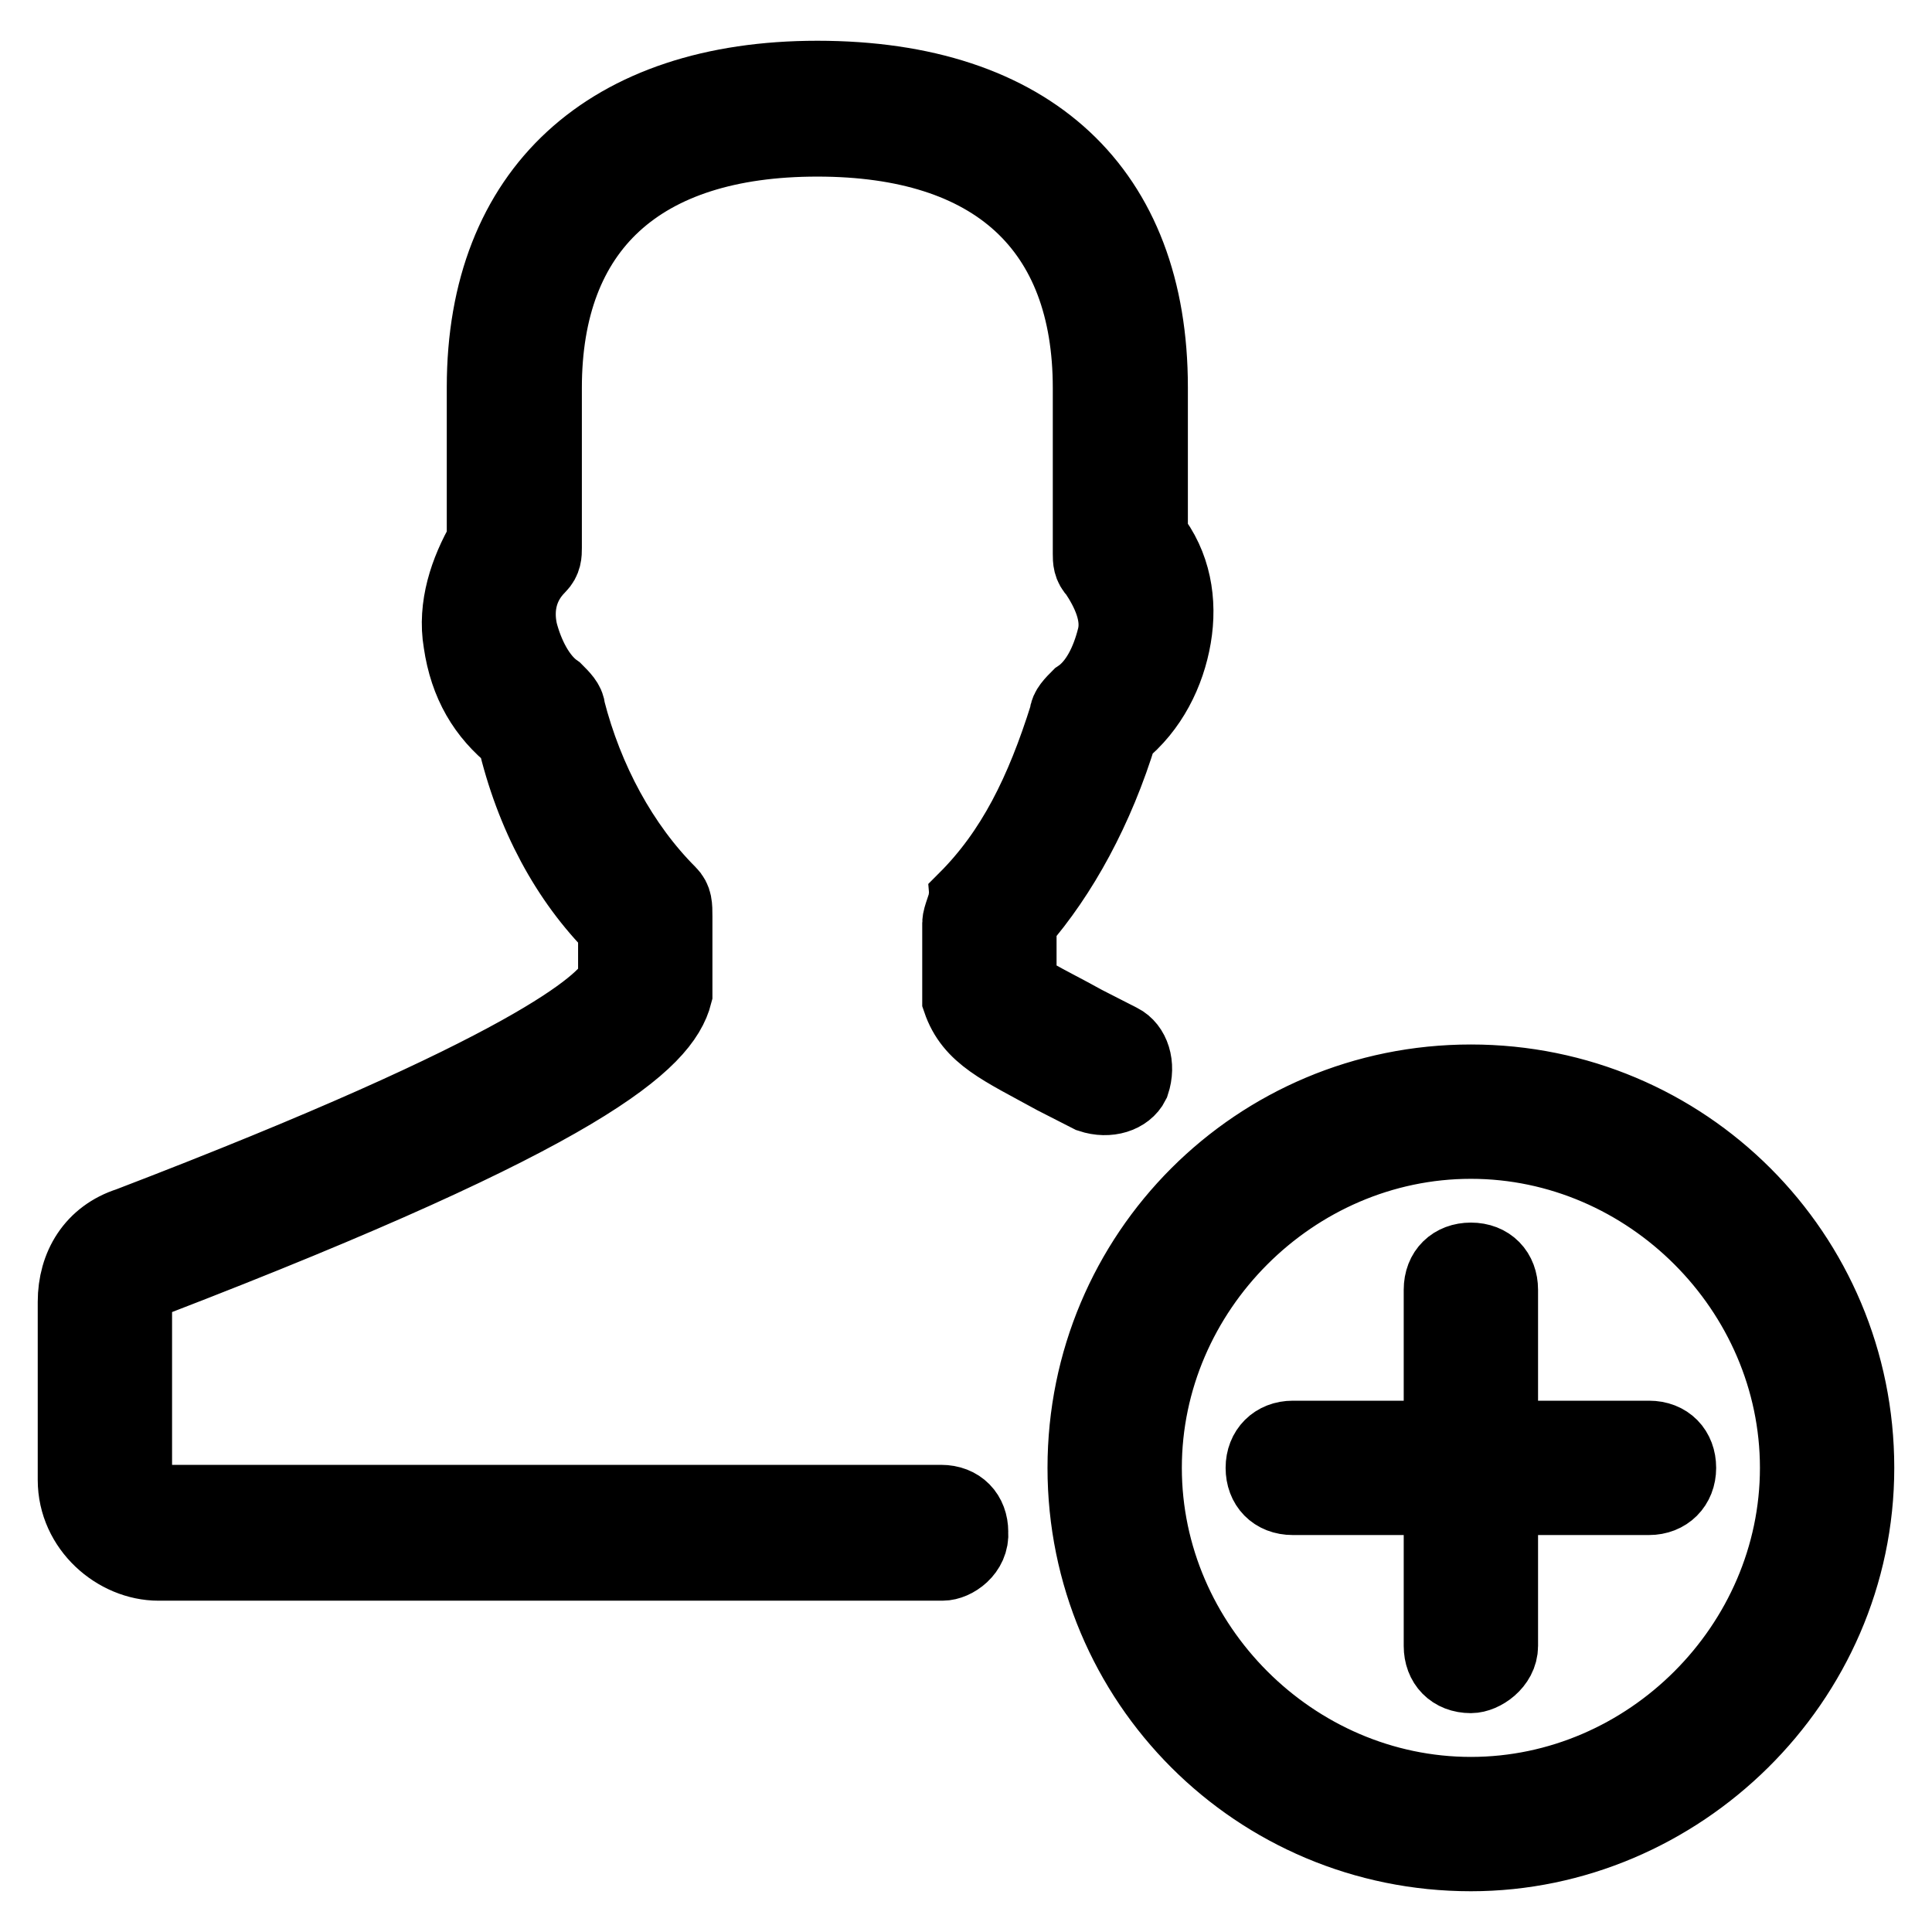 <?xml version="1.0" encoding="utf-8"?>
<!-- Svg Vector Icons : http://www.onlinewebfonts.com/icon -->
<!DOCTYPE svg PUBLIC "-//W3C//DTD SVG 1.1//EN" "http://www.w3.org/Graphics/SVG/1.1/DTD/svg11.dtd">
<svg version="1.1" xmlns="http://www.w3.org/2000/svg" xmlns:xlink="http://www.w3.org/1999/xlink" x="0px" y="0px" viewBox="0 0 256 256" enable-background="new 0 0 256 256" xml:space="preserve">
<g> <path stroke-width="10" fill-opacity="0" stroke="#000000"  d="M194.9,245.6c-28.3,0-51.1-22.8-51.1-51.1s22.8-51.1,51.1-51.1c28.3,0,51.1,22.8,51.1,51.1 S222.4,245.6,194.9,245.6L194.9,245.6z M194.9,151.2c-23.6,0-43.3,19.7-43.3,43.3s19.7,43.3,43.3,43.3c23.6,0,43.3-19.7,43.3-43.3 S218.5,151.2,194.9,151.2z M194.9,222c-2.4,0-3.9-1.6-3.9-3.9v-47.2c0-2.4,1.6-3.9,3.9-3.9c2.4,0,3.9,1.6,3.9,3.9v47.2 C198.8,220.4,196.4,222,194.9,222z M218.5,198.4h-47.2c-2.4,0-3.9-1.6-3.9-3.9s1.6-3.9,3.9-3.9h47.2c2.4,0,3.9,1.6,3.9,3.9 S220.8,198.4,218.5,198.4z M124.9,207.1H21c-5.5,0-11-4.7-11-11v-23.6c0-4.7,2.4-8.7,7.1-10.2C70.6,141.8,80,133.1,81.6,130v-7.1 c-6.3-6.3-11-14.9-13.4-25.2c-3.9-3.1-6.3-7.1-7.1-12.6c-0.8-4.7,0.8-9.4,3.1-13.4V51.3c0-26,16.5-40.9,44.1-40.9 c28.3,0,44.1,14.9,44.1,40.9V71c3.1,3.9,3.9,8.7,3.1,13.4c-0.8,4.7-3.1,9.4-7.1,12.6c-3.1,10.2-7.9,18.9-13.4,25.2v7.9 c0.8,1.6,3.1,2.4,8.7,5.5l4.7,2.4c1.6,0.8,2.4,3.1,1.6,5.5c-0.8,1.6-3.1,2.4-5.5,1.6l-4.7-2.4c-7.1-3.9-11-5.5-12.6-10.2v-0.8v-9.4 c0-0.8,0.8-2.4,0.8-3.1c6.3-6.3,10.2-14.2,13.4-24.4c0-0.8,0.8-1.6,1.6-2.4c2.4-1.6,3.9-4.7,4.7-7.9c0.8-3.1-0.8-6.3-2.4-8.7 c-0.8-0.8-0.8-1.6-0.8-2.4v-22c0-21.2-12.6-33-36.2-33c-23.6,0-36.2,11.8-36.2,33v21.2c0,0.8,0,1.6-0.8,2.4 c-2.4,2.4-3.1,5.5-2.4,8.7c0.8,3.1,2.4,6.3,4.7,7.9c0.8,0.8,1.6,1.6,1.6,2.4c2.4,9.4,7.1,18.1,13.4,24.4c0.8,0.8,0.8,1.6,0.8,3.1 v9.4c0,0.8,0,0.8,0,0.8c-1.6,6.3-11.8,15.7-69.2,37.8c-1.6,0.8-2.4,1.6-2.4,3.1V196c0,1.6,1.6,3.1,3.1,3.1h103.8 c2.4,0,3.9,1.6,3.9,3.9C128.8,205.5,126.4,207.1,124.9,207.1L124.9,207.1z"/></g>
</svg>